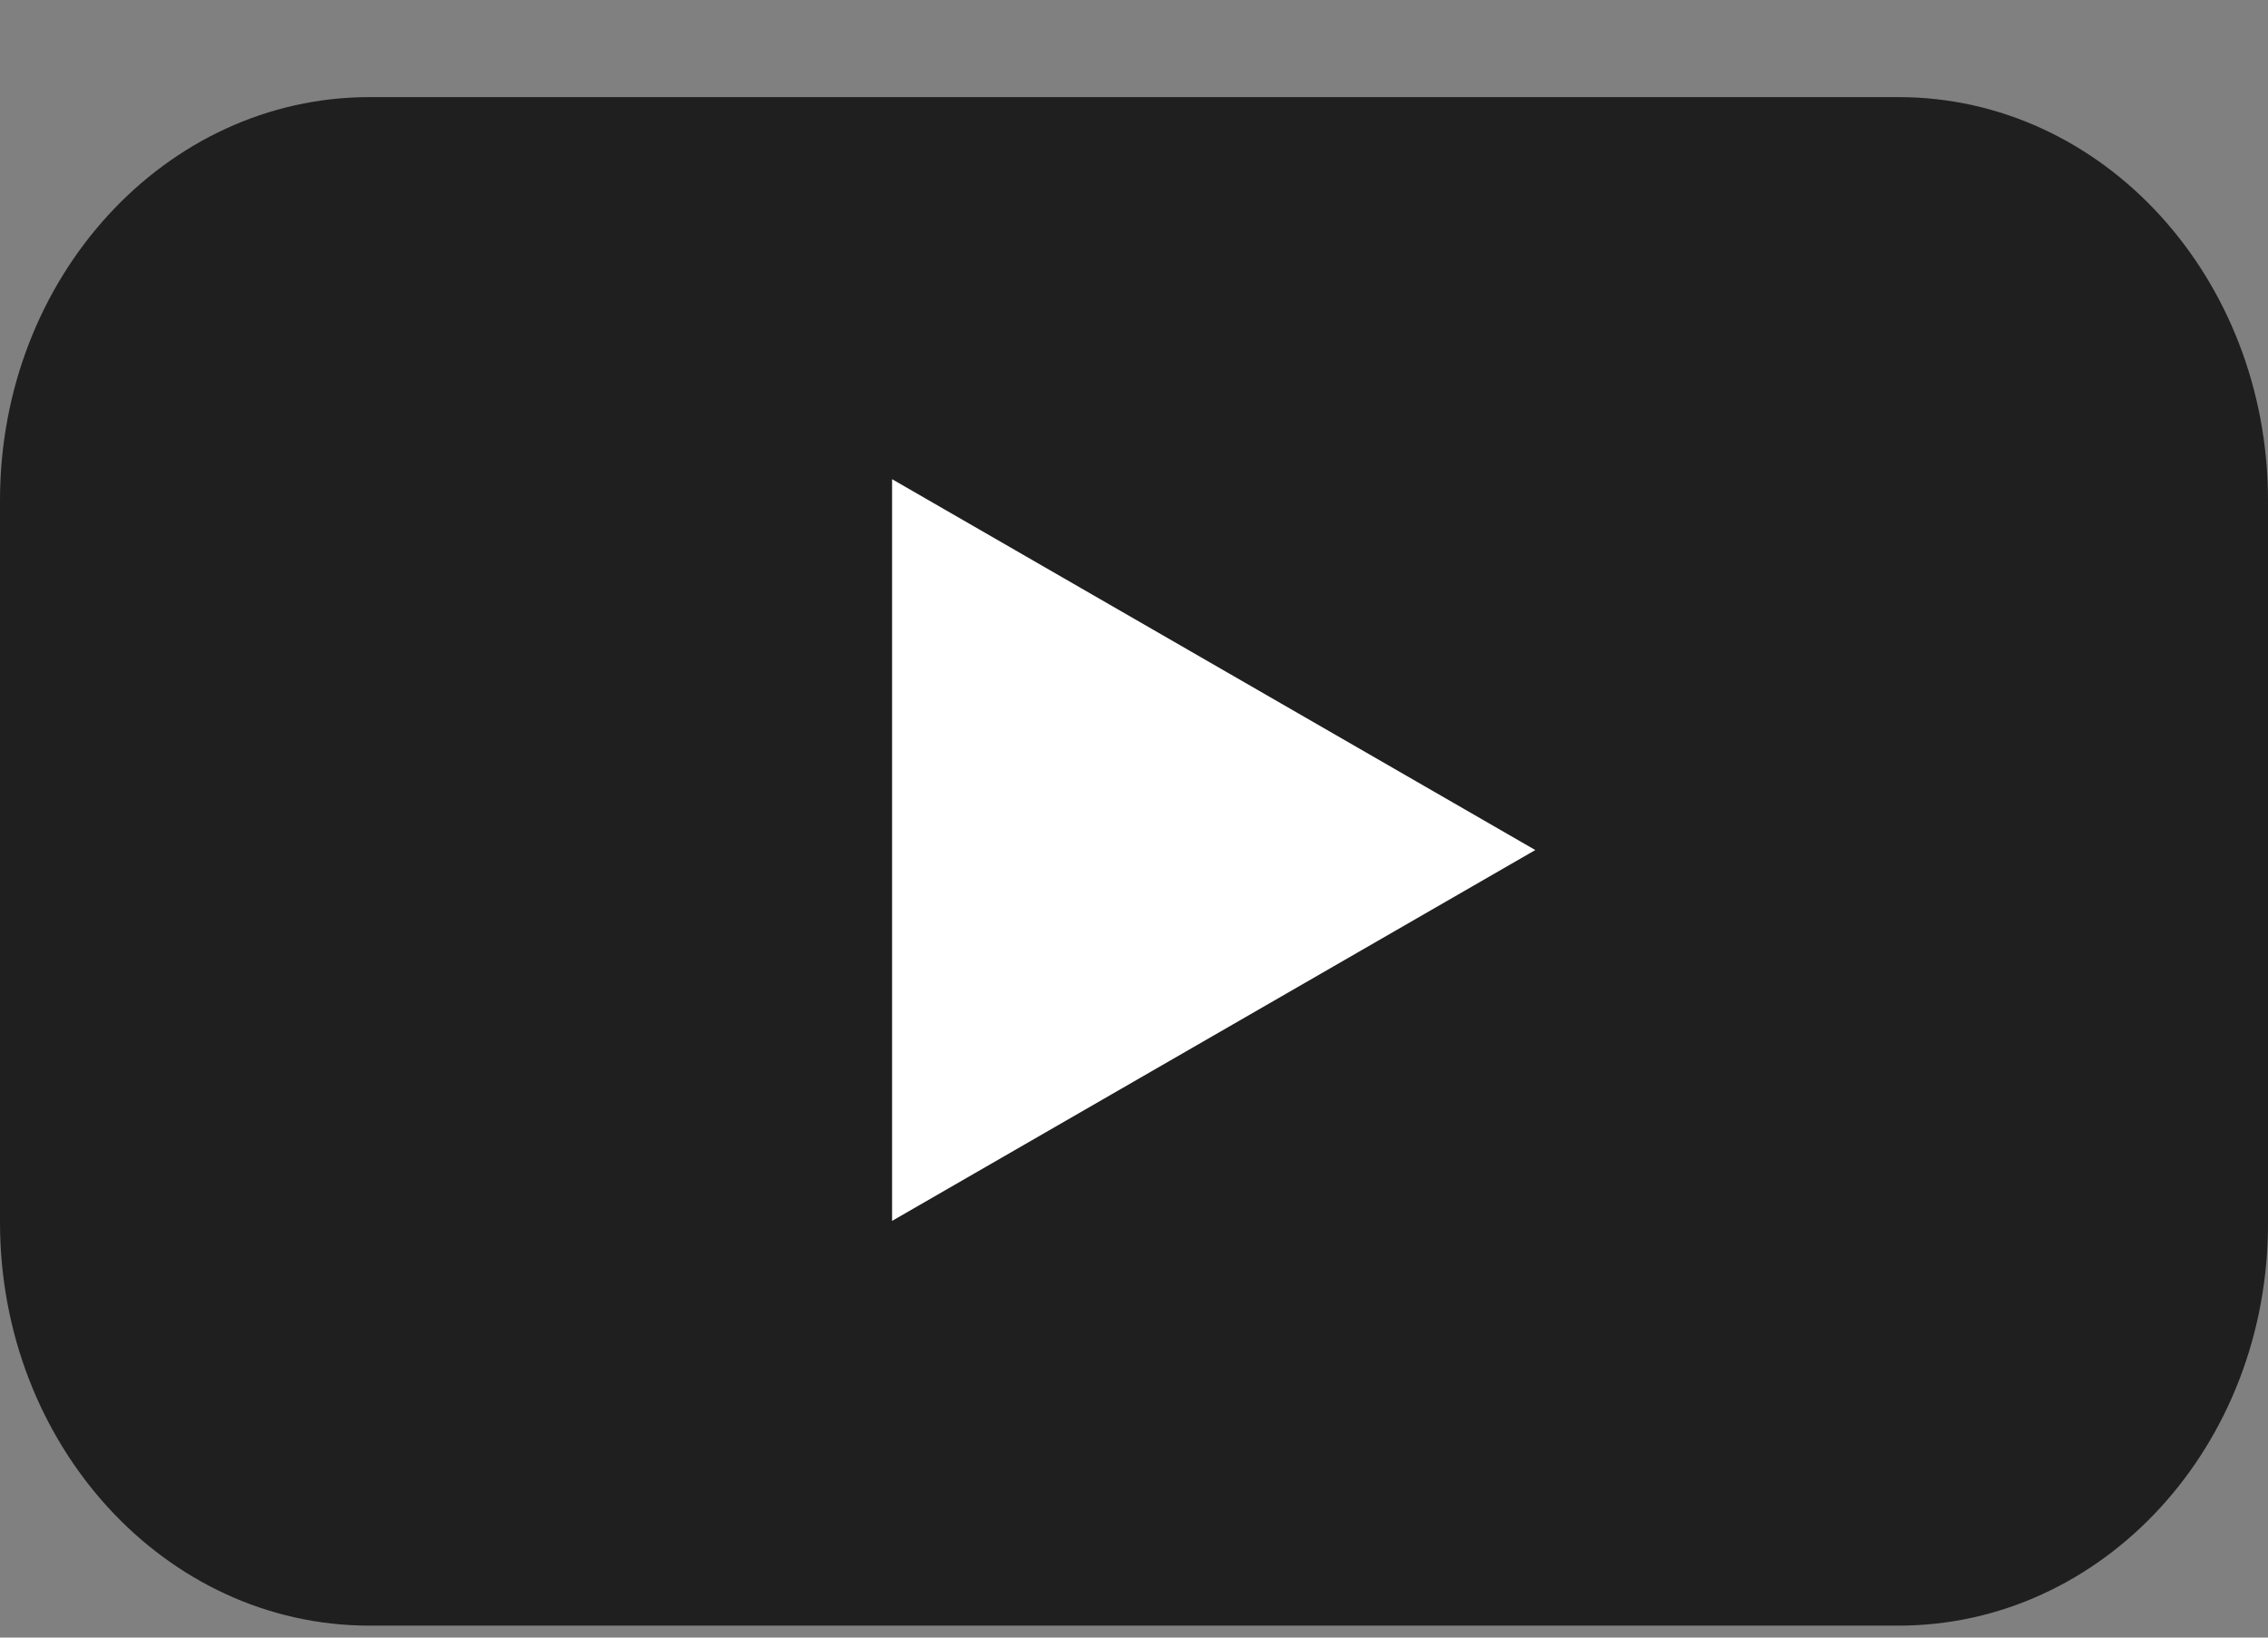 <svg width="18" height="13" viewBox="0 0 18 13" fill="none" xmlns="http://www.w3.org/2000/svg">
<rect x="0" y="0" width="18" height="13" fill="#808080" stroke="none"/>
<path d="M15.068 12.905H2.932C1.308 12.905 0 11.469 0 9.703V3.973C0 2.199 1.315 0.771 2.932 0.771H15.068C16.692 0.771 18 2.207 18 3.973V9.703C18.006 11.476 16.692 12.905 15.068 12.905Z" fill="#1F1F1F"/>
<path d="M12.185 6.748L7.08 3.804V9.692L12.185 6.748Z" fill="white"/>
</svg>
